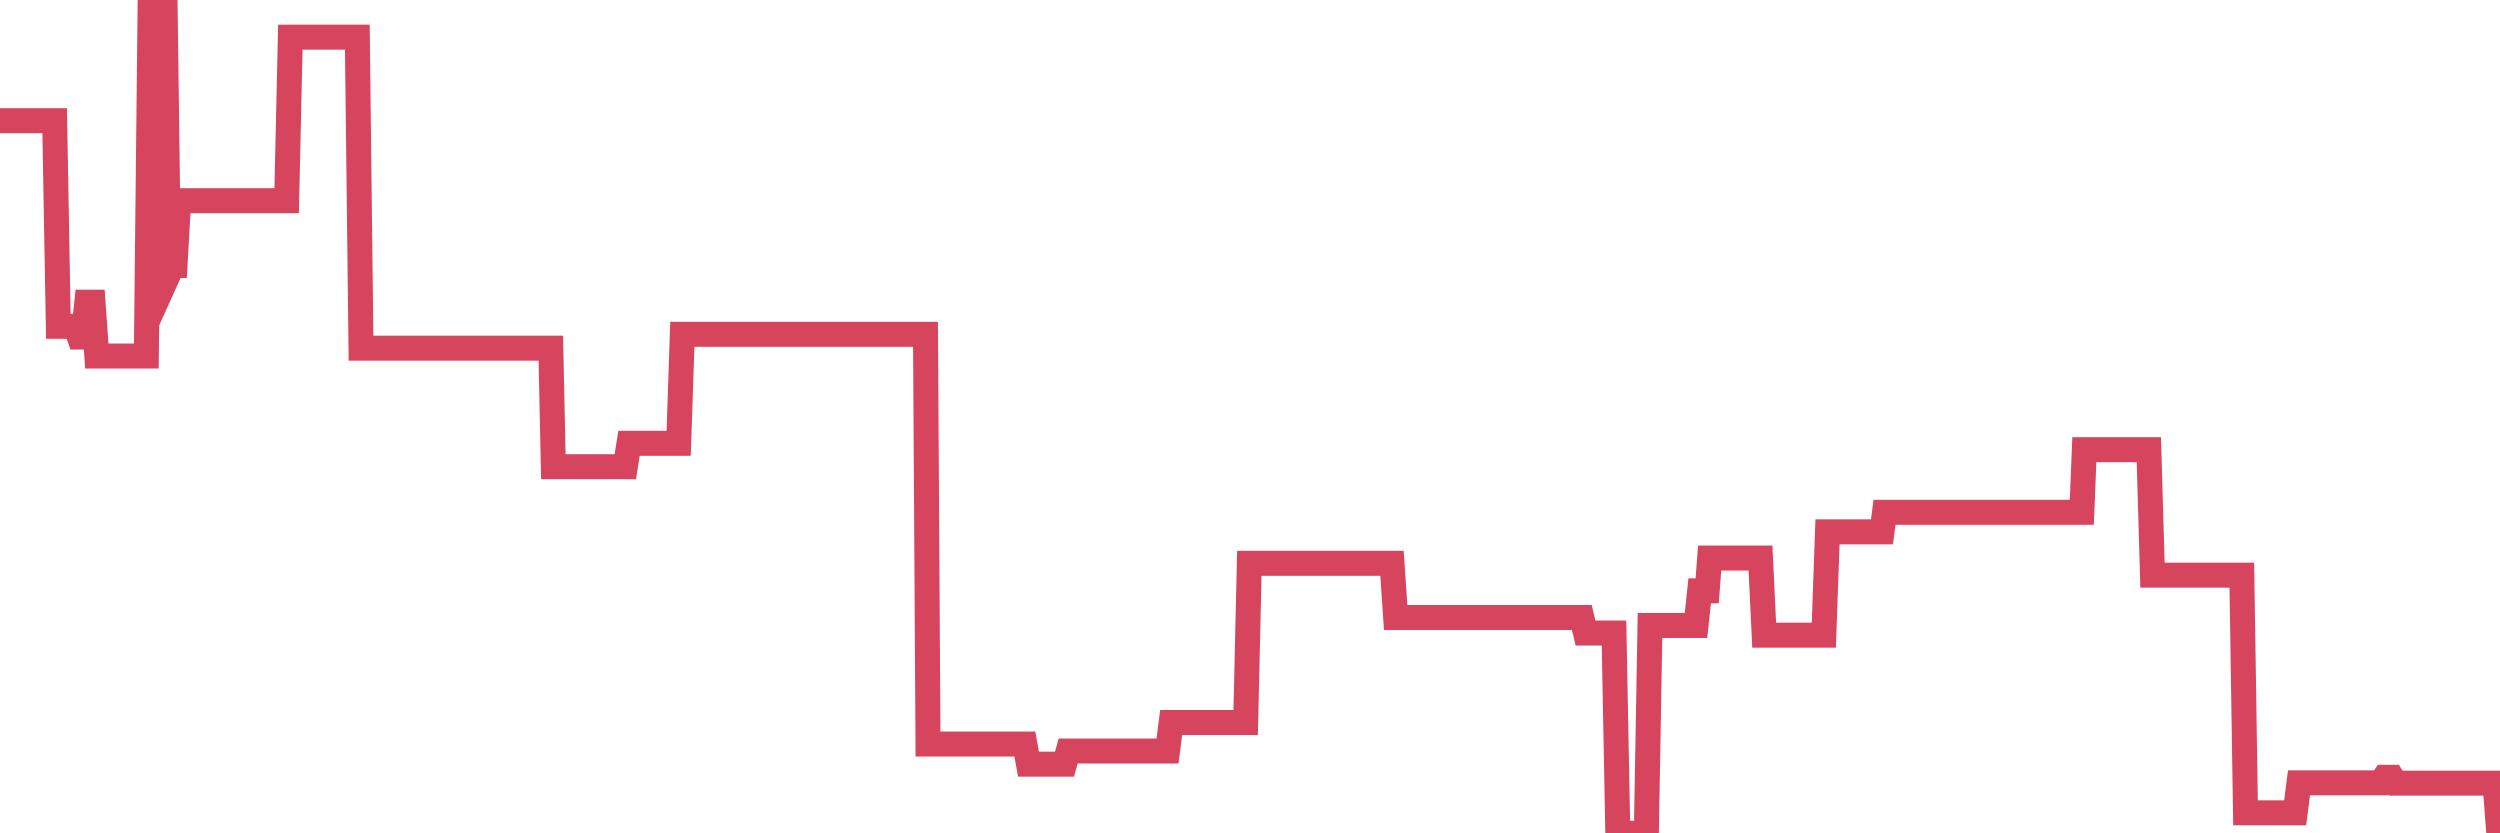 <?xml version="1.0"?><svg width="150px" height="50px" xmlns="http://www.w3.org/2000/svg" xmlns:xlink="http://www.w3.org/1999/xlink"> <polyline fill="none" stroke="#d6455d" stroke-width="1.5px" stroke-linecap="round" stroke-miterlimit="5" points="0.00,7.24 0.22,7.24 0.45,7.24 0.67,7.24 0.89,7.24 1.12,7.24 1.34,7.24 1.56,7.24 1.79,7.24 1.94,7.24 2.16,7.24 2.38,7.24 2.61,7.24 2.83,7.24 3.05,7.24 3.28,7.24 3.50,19.58 3.65,19.58 3.87,19.58 4.09,19.58 4.32,19.58 4.54,19.58 4.76,20.22 4.99,20.22 5.21,18.13 5.36,18.13 5.58,18.13 5.81,21.36 6.03,21.36 6.25,21.36 6.48,21.36 6.70,21.36 6.92,21.36 7.07,21.36 7.30,21.36 7.52,21.36 7.74,21.36 7.96,21.36 8.19,21.36 8.41,21.36 8.63,21.36 8.78,21.36 9.01,0.00 9.23,0.00 9.45,0.00 9.68,0.00 9.90,0.00 10.12,16.44 10.35,15.93 10.50,15.93 10.72,12.04 10.94,12.04 11.17,12.04 11.39,12.04 11.61,12.04 11.84,12.04 12.06,12.04 12.21,12.04 12.43,12.04 12.65,12.04 12.88,12.04 13.10,12.04 13.32,12.04 13.55,12.04 13.77,12.04 13.92,12.04 14.14,12.04 14.37,12.04 14.59,12.04 14.81,12.04 15.04,12.04 15.26,12.04 15.48,12.04 15.63,12.04 15.86,12.04 16.08,12.04 16.30,12.04 16.53,12.04 16.75,12.04 16.97,12.04 17.20,12.04 17.42,2.23 17.57,2.23 17.79,2.23 18.01,2.23 18.24,2.23 18.46,2.23 18.68,2.23 18.91,2.23 19.13,2.23 19.28,2.23 19.50,2.23 19.73,2.23 19.95,2.23 20.17,2.23 20.40,2.23 20.62,2.23 20.84,2.23 20.99,2.23 21.22,2.23 21.44,2.23 21.66,20.89 21.89,20.89 22.11,20.89 22.33,20.89 22.55,20.89 22.70,20.89 22.93,20.89 23.15,20.89 23.37,20.89 23.60,20.89 23.82,20.89 24.04,20.89 24.27,20.89 24.42,20.89 24.64,20.89 24.86,20.89 25.09,20.89 25.31,20.89 25.53,20.89 25.76,20.89 25.98,20.89 26.13,20.89 26.35,20.89 26.57,20.89 26.80,20.89 27.02,20.89 27.24,20.89 27.47,20.89 27.69,20.89 27.84,20.89 28.06,20.89 28.29,20.89 28.51,20.89 28.73,20.89 28.96,20.89 29.18,20.89 29.40,20.89 29.55,20.89 29.78,20.89 30.00,20.89 30.22,20.89 30.45,20.89 30.67,20.89 30.89,20.89 31.12,20.89 31.26,20.89 31.49,20.89 31.71,20.89 31.93,20.89 32.16,20.89 32.38,20.89 32.60,20.89 32.83,20.89 33.05,20.89 33.20,28.00 33.42,28.00 33.65,28.00 33.87,28.00 34.09,28.00 34.32,28.00 34.54,28.00 34.76,28.00 34.91,28.00 35.14,28.00 35.36,28.00 35.58,28.00 35.81,28.00 36.03,28.00 36.25,28.00 36.48,28.00 36.62,28.00 36.85,28.00 37.07,28.00 37.29,28.00 37.52,28.00 37.74,26.60 37.96,26.60 38.19,26.60 38.34,26.60 38.56,26.60 38.78,26.60 39.01,26.60 39.23,26.60 39.45,26.60 39.68,26.60 39.90,26.60 40.05,26.60 40.27,26.60 40.49,26.60 40.72,26.60 40.94,20.06 41.16,20.06 41.39,20.06 41.61,20.06 41.76,20.06 41.98,20.06 42.21,20.06 42.43,20.06 42.65,20.06 42.88,20.06 43.10,20.06 43.32,20.06 43.47,20.06 43.70,20.06 43.92,20.06 44.14,20.06 44.37,20.06 44.59,20.06 44.81,20.06 45.04,20.06 45.18,20.06 45.41,20.06 45.63,20.06 45.85,20.06 46.08,20.06 46.30,20.06 46.52,20.06 46.75,20.06 46.90,20.06 47.12,20.06 47.34,20.06 47.57,20.06 47.79,20.06 48.01,20.06 48.24,20.06 48.46,20.06 48.68,20.06 48.83,20.06 49.06,20.06 49.28,20.06 49.50,20.06 49.73,20.06 49.95,20.06 50.17,20.06 50.40,20.06 50.54,20.06 50.77,20.06 50.99,20.06 51.21,20.06 51.44,20.06 51.66,20.06 51.88,20.06 52.11,20.06 52.26,20.06 52.48,20.06 52.70,20.06 52.93,20.06 53.15,20.06 53.37,20.06 53.60,20.06 53.82,20.06 53.97,20.06 54.19,20.06 54.41,20.06 54.64,20.06 54.86,20.06 55.08,20.06 55.31,20.06 55.53,20.06 55.68,44.64 55.90,44.64 56.13,44.64 56.35,44.64 56.57,44.64 56.80,44.64 57.02,44.64 57.24,44.64 57.39,44.64 57.62,44.64 57.84,44.64 58.06,44.64 58.29,44.64 58.51,44.64 58.73,44.64 58.96,44.64 59.10,44.64 59.33,44.64 59.55,44.64 59.77,44.64 60.00,44.64 60.22,44.64 60.44,44.64 60.67,44.64 60.82,44.64 61.04,44.64 61.26,44.64 61.49,44.64 61.71,45.85 61.93,45.85 62.16,45.85 62.38,45.85 62.53,45.85 62.75,45.85 62.98,45.85 63.20,45.85 63.42,45.85 63.65,45.85 63.87,45.85 64.09,45.06 64.24,45.06 64.46,45.06 64.69,45.06 64.91,45.06 65.13,45.06 65.36,45.06 65.58,45.06 65.80,45.06 66.03,45.06 66.18,45.06 66.40,45.06 66.62,45.06 66.85,45.06 67.07,45.06 67.29,45.06 67.52,45.06 67.74,45.06 67.89,45.06 68.11,45.06 68.33,45.06 68.56,45.06 68.78,45.06 69.00,45.06 69.23,45.06 69.45,45.06 69.60,45.06 69.82,45.06 70.05,45.06 70.27,43.35 70.49,43.35 70.72,43.35 70.94,43.35 71.16,43.35 71.31,43.35 71.54,43.35 71.76,43.35 71.98,43.35 72.21,43.35 72.43,43.35 72.65,43.35 72.88,43.35 73.02,43.35 73.25,43.35 73.47,43.35 73.69,43.35 73.92,43.35 74.14,43.35 74.36,43.35 74.59,43.35 74.74,43.35 74.96,33.80 75.18,33.80 75.41,33.80 75.63,33.80 75.85,33.80 76.08,33.80 76.30,33.80 76.45,33.80 76.67,33.80 76.90,33.80 77.12,33.80 77.34,33.80 77.57,33.80 77.79,33.80 78.01,33.80 78.16,33.80 78.38,33.80 78.61,33.80 78.83,33.80 79.05,33.80 79.28,33.80 79.50,33.80 79.72,33.80 79.87,33.80 80.10,33.80 80.32,33.80 80.54,33.80 80.77,33.80 80.99,33.80 81.21,33.80 81.44,33.80 81.66,33.80 81.81,33.80 82.03,33.80 82.25,33.80 82.48,33.80 82.70,33.80 82.92,33.80 83.15,33.80 83.37,33.80 83.52,33.80 83.74,37.05 83.97,37.05 84.19,37.05 84.41,37.05 84.64,37.05 84.86,37.05 85.08,37.05 85.23,37.05 85.46,37.05 85.68,37.05 85.90,37.05 86.13,37.05 86.35,37.05 86.57,37.05 86.80,37.05 86.94,37.05 87.17,37.05 87.39,37.05 87.61,37.05 87.84,37.05 88.06,37.05 88.28,37.05 88.51,37.05 88.66,37.05 88.88,37.05 89.10,37.05 89.33,37.05 89.55,37.05 89.77,37.05 90.00,37.05 90.22,37.05 90.37,37.05 90.59,37.05 90.82,37.05 91.04,37.05 91.26,37.05 91.49,37.05 91.71,37.05 91.93,37.05 92.08,37.05 92.30,37.05 92.53,37.05 92.75,37.05 92.97,37.05 93.20,37.05 93.42,37.05 93.64,37.05 93.79,37.05 94.02,37.05 94.24,37.05 94.46,37.05 94.69,37.05 94.91,37.05 95.13,37.98 95.36,37.98 95.51,37.98 95.73,37.98 95.95,37.98 96.18,37.98 96.40,37.98 96.62,37.98 96.84,37.98 97.07,50.00 97.29,50.00 97.44,50.00 97.66,50.00 97.89,50.00 98.11,50.00 98.33,50.00 98.56,50.00 98.78,50.00 99.00,37.53 99.15,37.53 99.38,37.53 99.60,37.53 99.82,37.53 100.05,37.53 100.27,37.53 100.49,37.53 100.72,37.53 100.86,37.53 101.09,37.53 101.31,37.53 101.53,37.53 101.76,37.53 101.98,35.45 102.20,35.45 102.43,35.45 102.58,33.48 102.80,33.48 103.02,33.48 103.25,33.48 103.47,33.48 103.69,33.48 103.92,33.48 104.14,33.48 104.29,33.48 104.51,33.48 104.74,33.48 104.96,33.48 105.18,33.48 105.41,33.48 105.63,33.48 105.85,38.11 106.00,38.11 106.22,38.11 106.45,38.11 106.67,38.11 106.89,38.11 107.12,38.11 107.34,38.11 107.56,38.11 107.71,38.11 107.94,38.11 108.16,38.11 108.38,38.11 108.61,38.11 108.83,38.11 109.05,38.11 109.28,38.11 109.43,38.11 109.65,31.91 109.87,31.91 110.10,31.91 110.32,31.91 110.54,31.91 110.77,31.91 110.99,31.91 111.14,31.91 111.36,31.91 111.58,31.91 111.81,31.91 112.03,31.91 112.25,31.91 112.48,31.91 112.70,31.91 112.92,31.91 113.07,30.74 113.30,30.74 113.52,30.74 113.74,30.74 113.97,30.74 114.19,30.74 114.41,30.74 114.64,30.74 114.78,30.74 115.01,30.74 115.23,30.74 115.45,30.74 115.68,30.74 115.90,30.74 116.12,30.74 116.35,30.74 116.50,30.74 116.72,30.74 116.94,30.74 117.17,30.74 117.39,30.74 117.61,30.74 117.84,30.74 118.06,30.74 118.21,30.74 118.43,30.74 118.66,30.74 118.88,30.74 119.10,30.74 119.33,30.74 119.55,30.74 119.77,30.74 119.92,30.74 120.14,30.74 120.37,30.74 120.59,30.74 120.81,30.74 121.04,30.74 121.26,30.74 121.48,30.74 121.63,30.74 121.86,30.74 122.08,30.74 122.30,30.74 122.53,30.74 122.75,30.74 122.97,30.74 123.20,30.74 123.35,30.74 123.57,30.74 123.79,30.74 124.02,30.74 124.24,30.74 124.46,30.74 124.69,30.74 124.91,30.74 125.06,26.98 125.28,26.98 125.50,26.98 125.73,26.98 125.95,26.98 126.17,26.98 126.40,26.98 126.62,26.98 126.77,26.98 126.99,26.98 127.22,26.98 127.44,26.98 127.66,26.98 127.89,26.98 128.11,26.98 128.33,26.98 128.48,26.98 128.70,26.98 128.93,26.98 129.15,34.51 129.37,34.51 129.60,34.51 129.82,34.51 130.04,34.51 130.27,34.51 130.42,34.51 130.64,34.51 130.86,34.51 131.09,34.51 131.31,34.51 131.53,34.51 131.76,34.51 131.98,34.51 132.13,34.51 132.35,34.51 132.58,34.51 132.80,34.51 133.02,34.51 133.25,34.51 133.47,34.51 133.69,34.51 133.84,34.51 134.06,34.51 134.29,34.51 134.51,34.51 134.73,48.77 134.96,48.77 135.18,48.77 135.40,48.77 135.55,48.77 135.78,48.77 136.00,48.77 136.22,48.77 136.45,48.77 136.67,48.77 136.89,48.77 137.12,48.77 137.27,48.77 137.49,48.77 137.71,48.77 137.94,46.97 138.16,46.97 138.38,46.97 138.61,46.97 138.83,46.97 138.98,46.97 139.20,46.97 139.42,46.97 139.65,46.97 139.87,46.97 140.09,46.97 140.32,46.97 140.54,46.97 140.69,46.97 140.91,46.97 141.14,46.97 141.36,46.97 141.58,46.97 141.81,46.97 142.03,46.97 142.25,46.97 142.40,46.97 142.62,46.97 142.85,46.97 143.07,46.64 143.29,46.64 143.52,46.64 143.74,46.99 143.96,46.99 144.11,46.99 144.34,46.99 144.56,46.99 144.78,46.99 145.01,46.99 145.23,46.99 145.45,46.99 145.68,46.99 145.90,46.99 146.05,46.99 146.27,46.99 146.50,46.99 146.72,46.99 146.94,46.99 147.17,46.99 147.39,46.99 147.61,46.99 147.76,46.99 147.98,46.99 148.21,46.99 148.43,46.99 148.65,46.99 148.88,46.99 149.10,46.99 149.32,46.99 149.47,46.99 149.70,46.99 149.92,49.88 150.00,49.88 "/></svg>